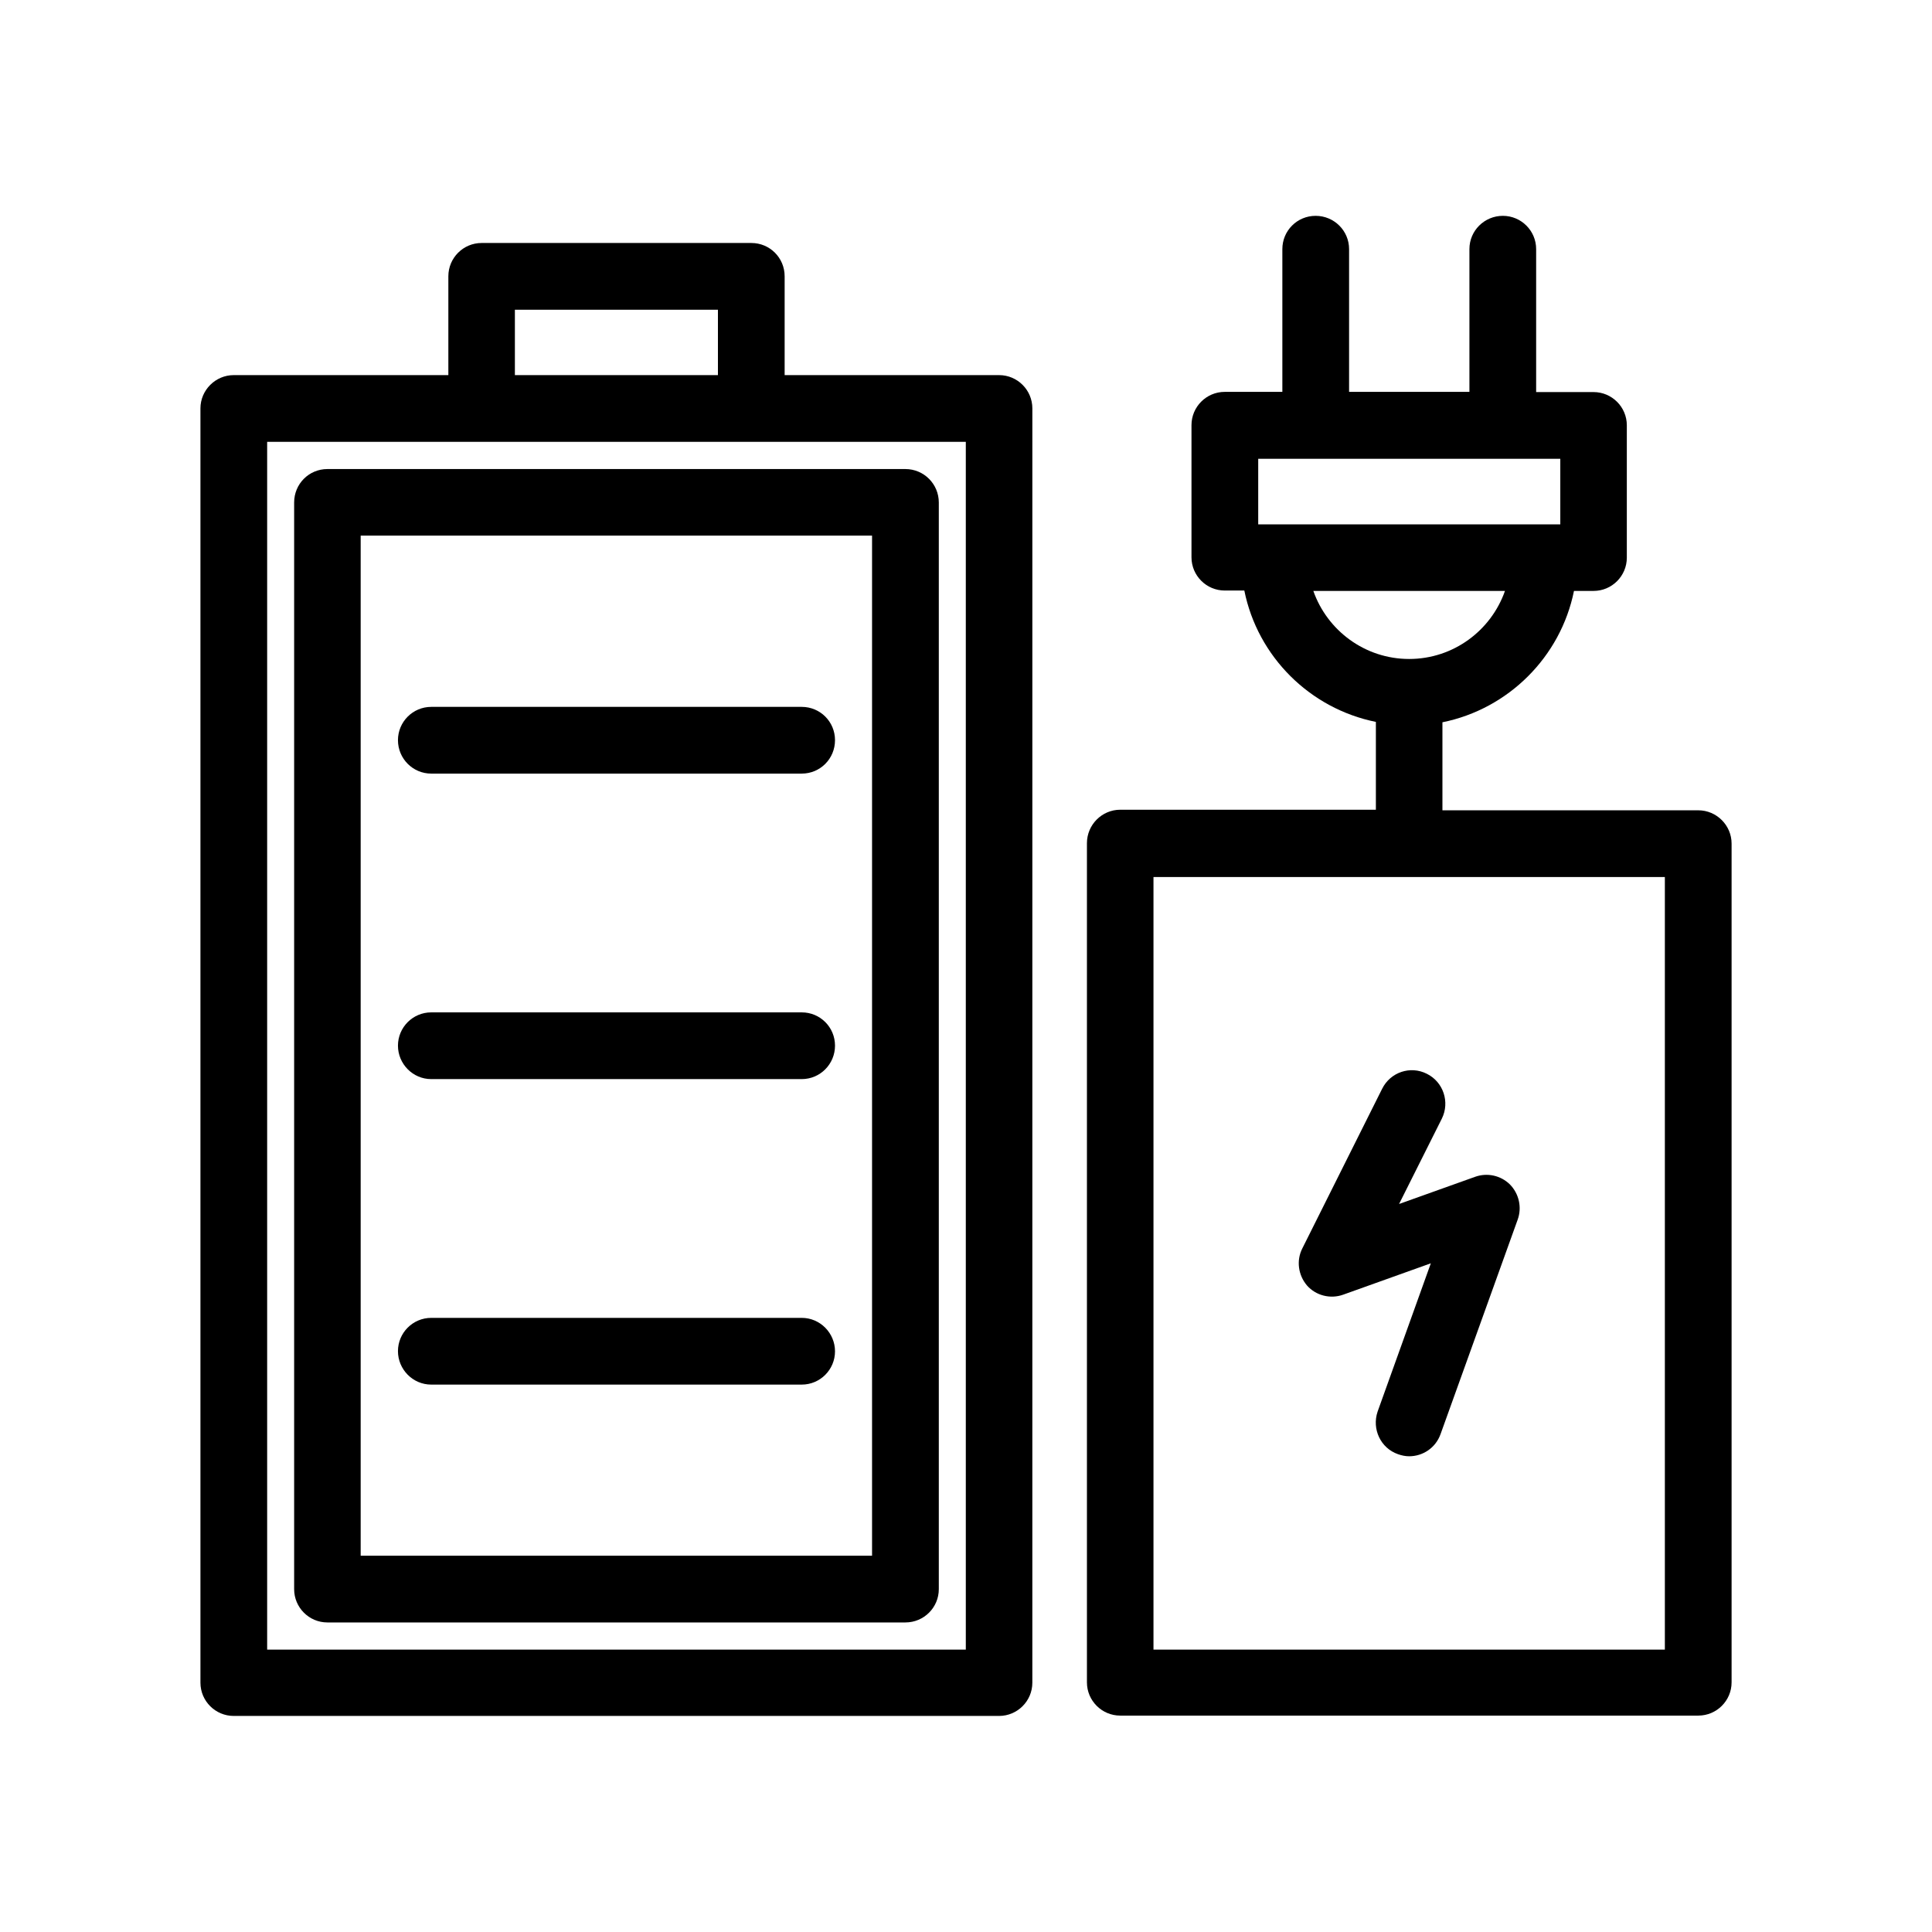 <?xml version="1.0" encoding="UTF-8"?>
<!-- Uploaded to: SVG Find, www.svgrepo.com, Generator: SVG Find Mixer Tools -->
<svg fill="#000000" width="800px" height="800px" version="1.1" viewBox="144 144 512 512" xmlns="http://www.w3.org/2000/svg">
 <g>
  <path d="m408.77 243.41h-56.832v-26.199c0-4.887-3.93-8.816-8.816-8.816h-71.488c-4.887 0-8.816 3.981-8.816 8.816v26.199h-56.883c-4.836 0-8.816 3.981-8.816 8.816v337.7c0 4.887 3.981 8.816 8.816 8.816h202.83c4.836 0 8.816-3.93 8.816-8.816l0.004-337.7c0-4.836-3.93-8.816-8.816-8.816zm-128.32-17.332h53.809v17.332h-53.809zm119.5 355.09h-185.15v-320.07h185.15z"/>
  <path d="m221.95 277.17v287.98c0 4.836 3.93 8.816 8.816 8.816h153.16c4.938 0 8.867-3.981 8.867-8.816v-287.98c0-4.887-3.93-8.867-8.867-8.867h-153.16c-4.887 0-8.816 3.93-8.816 8.867zm17.633 8.77h135.52v270.34h-135.52z"/>
  <path d="m356.47 412.29h-98.191c-4.887 0-8.816 3.981-8.816 8.816s3.93 8.867 8.816 8.867h98.191c4.887 0 8.816-3.981 8.816-8.867s-3.93-8.816-8.816-8.816z"/>
  <path d="m356.47 331.33h-98.191c-4.887 0-8.816 3.981-8.816 8.816 0 4.938 3.981 8.867 8.816 8.867h98.191c4.887 0 8.816-3.93 8.816-8.867 0-4.887-3.93-8.816-8.816-8.816z"/>
  <path d="m356.47 493.25h-98.191c-4.887 0-8.816 3.981-8.816 8.816 0 4.836 3.93 8.867 8.816 8.867h98.191c4.887 0 8.816-3.981 8.816-8.816 0-4.836-3.93-8.867-8.816-8.867z"/>
  <path d="m510.28 432.54-21.16 42.32c-1.609 3.176-1.105 7.055 1.262 9.824 2.367 2.672 6.195 3.629 9.574 2.418l23.227-8.312-14.105 39.297c-1.566 4.637 0.801 9.676 5.387 11.285 1.008 0.352 1.965 0.555 2.973 0.555 3.629 0 7.004-2.215 8.312-5.844l20.453-56.879c1.16-3.227 0.355-6.852-2.066-9.32-2.418-2.367-5.992-3.176-9.219-2.016l-20.152 7.203 11.336-22.621c2.168-4.383 0.402-9.723-3.981-11.887-4.383-2.219-9.672-0.406-11.84 3.977z"/>
  <path d="m594.07 358.74h-67.812v-23.328c17.48-3.527 31.336-17.332 34.863-34.812h5.188c4.887 0 8.816-3.981 8.816-8.816v-35.066c0-4.887-3.981-8.816-8.816-8.816h-15.215v-37.887c0-4.887-3.981-8.816-8.816-8.816-4.887 0-8.867 3.93-8.867 8.816v37.836h-31.891v-37.836c0-4.887-3.981-8.816-8.867-8.816-4.887 0-8.816 3.93-8.816 8.816v37.836h-15.266c-4.887 0-8.816 3.981-8.816 8.816v35.016c0 4.887 3.981 8.816 8.816 8.816h5.188c3.527 17.531 17.383 31.285 34.863 34.812v23.277h-67.758c-4.836 0-8.816 3.981-8.816 8.867v222.38c0 4.887 3.981 8.816 8.816 8.816h153.21c4.836 0 8.816-3.93 8.816-8.816v-222.28c0-4.84-3.981-8.816-8.816-8.816zm-116.63-93.156h80.055v17.383h-80.055zm14.609 35.016h50.785c-3.676 10.477-13.652 18.035-25.391 18.035s-21.715-7.559-25.395-18.035zm93.156 280.57h-135.52v-204.75h135.52z"/>
 </g>
</svg>